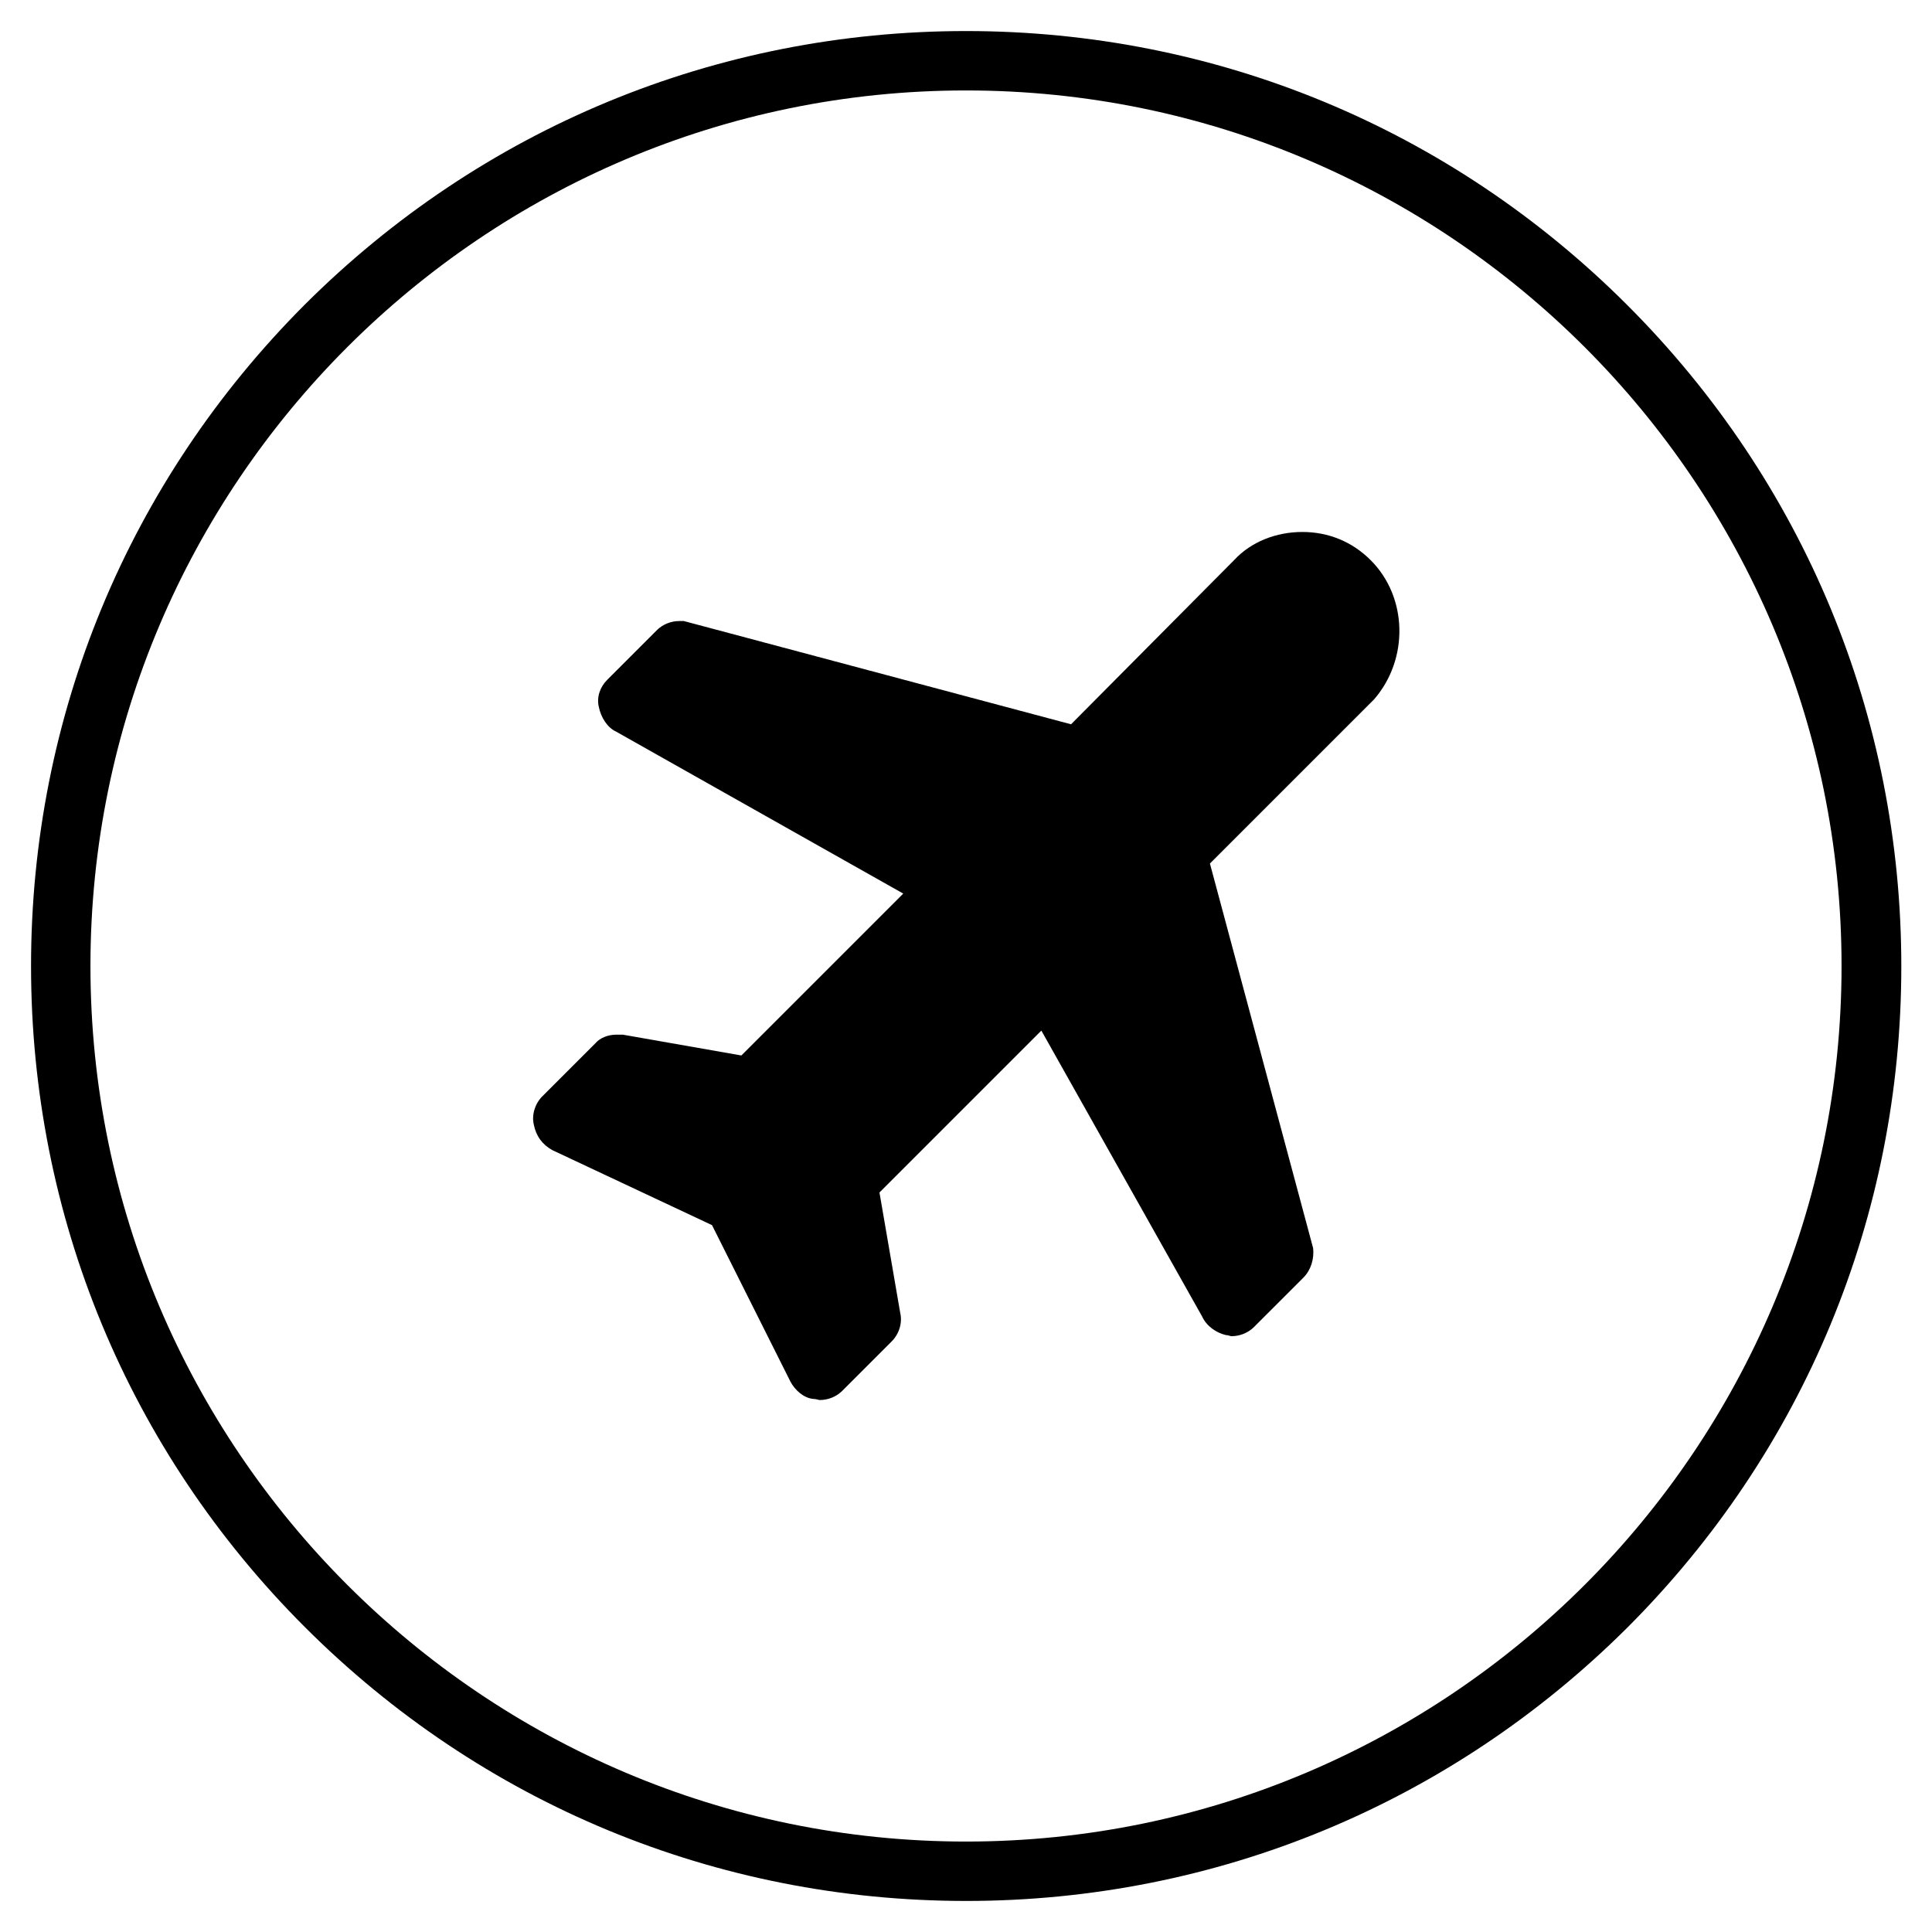 <?xml version="1.0" encoding="UTF-8"?>
<!-- Uploaded to: SVG Repo, www.svgrepo.com, Generator: SVG Repo Mixer Tools -->
<svg fill="#000000" width="800px" height="800px" version="1.1" viewBox="144 144 512 512" xmlns="http://www.w3.org/2000/svg">
 <g>
  <path d="m290.38 448.8 42.312 19.875 20.762 41.426c1.18 2.262 3.445 4.328 6.004 4.625 0.887 0 1.477 0.297 1.77 0.297 2.262 0 4.328-0.887 5.805-2.262l13.285-13.285c1.969-1.969 2.856-4.922 2.262-7.477l-5.512-31.98 42.902-42.902 42.605 75.77c1.18 2.559 3.738 4.328 6.297 4.922 0.59 0 1.18 0.297 1.477 0.297 2.262 0 4.328-0.887 5.805-2.262l13.285-13.285c1.969-1.969 2.856-4.922 2.559-7.773l-27.355-101.94 43.492-43.492c9.25-10.629 8.953-27.059-0.887-36.898-4.922-4.922-11.219-7.477-18.105-7.477s-13.578 2.559-18.105 7.477l-43.199 43.492-102.62-27.363h-1.18c-2.262 0-4.328 0.887-5.805 2.262l-13.285 13.285c-1.969 1.969-2.856 4.625-2.262 7.184 0.59 2.856 2.262 5.512 4.625 6.594l76.062 42.902-42.902 42.902-31.391-5.512h-1.77c-2.262 0-4.328 0.887-5.512 2.262l-14.074 14.074c-1.969 1.969-2.856 4.922-2.262 7.477 0.59 3.051 2.262 5.312 4.918 6.789z"/>
  <path d="m400 647.77c-66.223 0-128.41-25.781-175.25-72.621-46.742-46.738-72.523-108.93-72.523-175.15 0-66.227 25.781-128.41 72.52-175.25 46.84-46.738 109.03-72.52 175.25-72.52 66.223 0 128.41 25.781 175.25 72.621 46.84 46.84 72.621 109.03 72.621 175.25s-25.781 128.41-72.621 175.25c-46.84 46.641-109.03 72.422-175.25 72.422zm0-479.8c-127.92 0-232.03 104.11-232.03 232.03 0 127.92 104.11 232.03 232.03 232.03 127.92 0 232.03-104.11 232.03-232.03 0-127.92-104.11-232.03-232.03-232.03z"/>
 </g>
</svg>